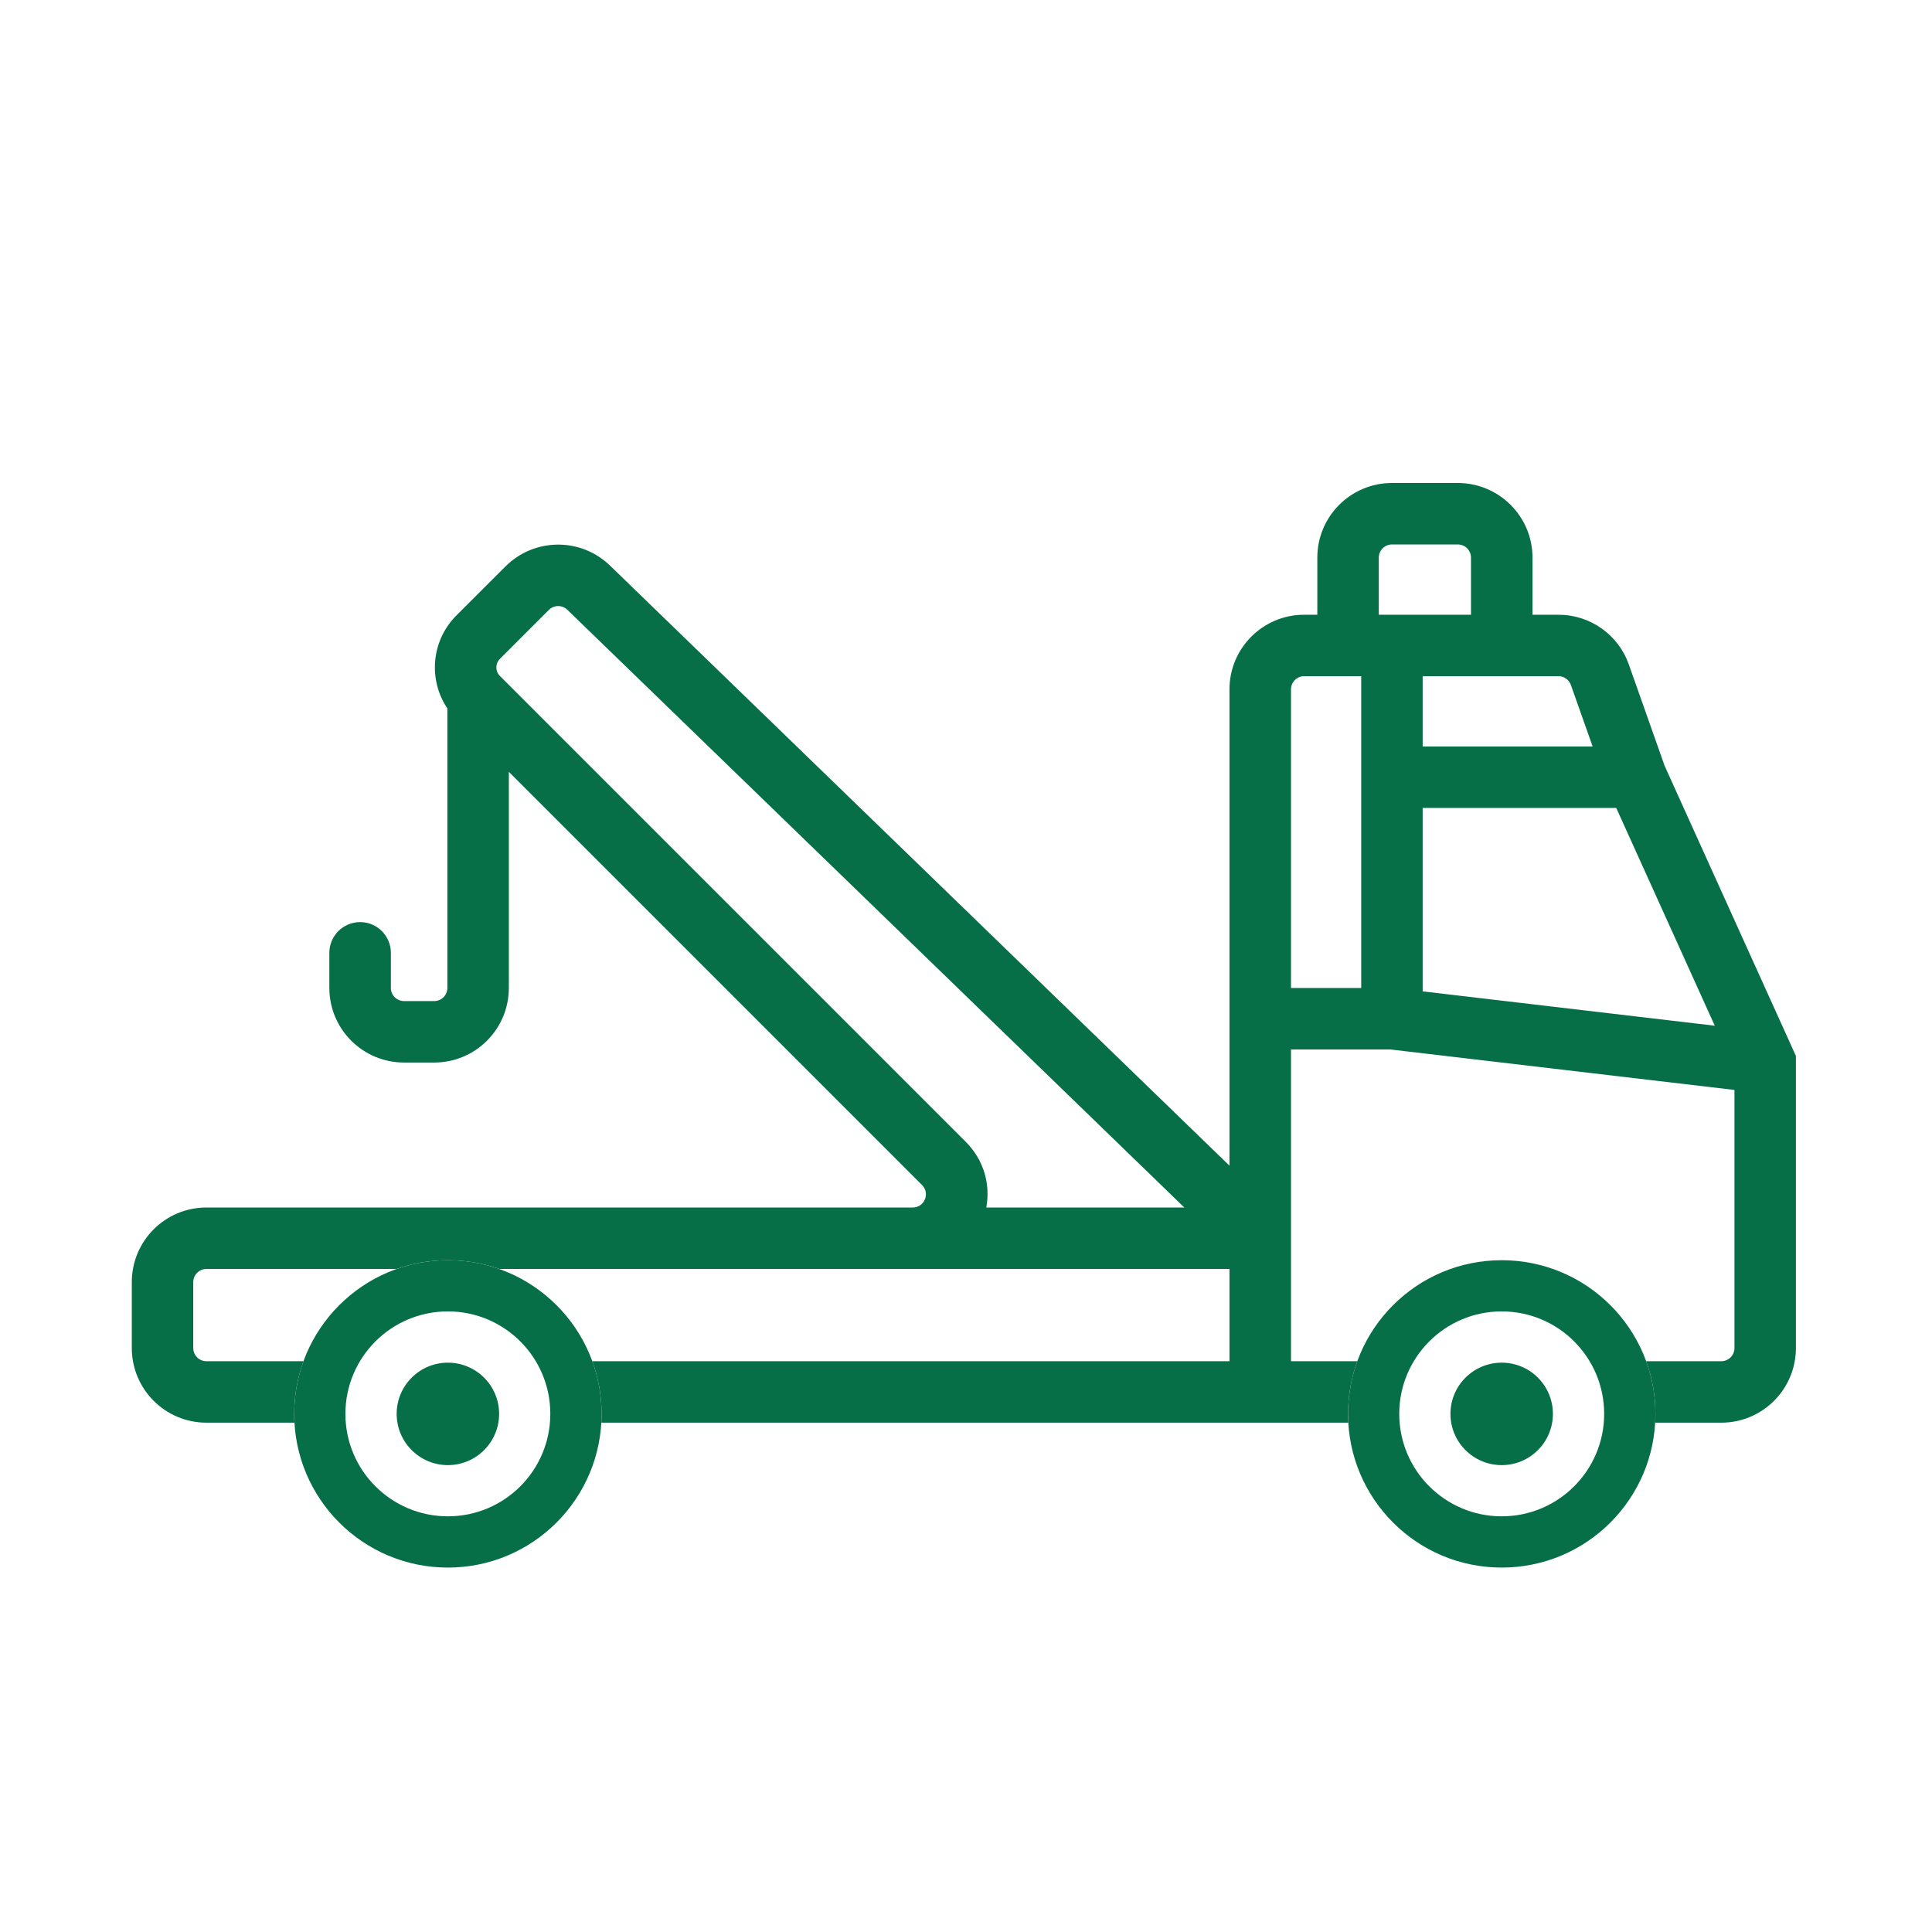<svg width="32" height="32" viewBox="0 0 32 32" fill="none" xmlns="http://www.w3.org/2000/svg">
<path fill-rule="evenodd" clip-rule="evenodd" d="M7.418 25.115C8.356 25.115 9.115 24.355 9.115 23.418C9.115 22.481 8.356 21.721 7.418 21.721C6.481 21.721 5.721 22.481 5.721 23.418C5.721 24.355 6.481 25.115 7.418 25.115ZM7.418 25.964C8.824 25.964 9.964 24.824 9.964 23.418C9.964 22.012 8.824 20.873 7.418 20.873C6.013 20.873 4.873 22.012 4.873 23.418C4.873 24.824 6.013 25.964 7.418 25.964Z" fill="#076F48"/>
<path fill-rule="evenodd" clip-rule="evenodd" d="M7.418 24.267C7.887 24.267 8.267 23.887 8.267 23.418C8.267 22.95 7.887 22.57 7.418 22.57C6.95 22.57 6.57 22.95 6.57 23.418C6.57 23.887 6.95 24.267 7.418 24.267Z" fill="#076F48"/>
<path fill-rule="evenodd" clip-rule="evenodd" d="M25.383 10.182V9.236C25.383 8.554 24.829 8 24.146 8H23.055C22.372 8 21.819 8.554 21.819 9.236V10.182H21.601C20.918 10.182 20.364 10.735 20.364 11.418V19.307L10.105 9.369C9.621 8.899 8.848 8.905 8.371 9.383L7.559 10.194C7.141 10.613 7.091 11.261 7.41 11.734V16.363C7.41 16.483 7.312 16.581 7.192 16.581H6.692C6.571 16.581 6.474 16.483 6.474 16.363V15.782C6.474 15.501 6.246 15.273 5.964 15.273C5.683 15.273 5.455 15.501 5.455 15.782V16.363C5.455 17.046 6.009 17.599 6.692 17.599H7.192C7.875 17.599 8.428 17.046 8.428 16.363V12.784L15.272 19.628C15.409 19.765 15.312 20 15.118 20H3.419C2.736 20 2.183 20.553 2.183 21.236V22.327C2.183 23.01 2.736 23.564 3.419 23.564H4.877C4.874 23.515 4.873 23.467 4.873 23.418C4.873 23.112 4.927 22.818 5.027 22.546H3.419C3.298 22.546 3.201 22.448 3.201 22.327V21.236C3.201 21.116 3.298 21.018 3.419 21.018H6.569C6.834 20.924 7.12 20.873 7.418 20.873C7.716 20.873 8.002 20.924 8.268 21.018H20.364V22.546H9.81C9.91 22.818 9.964 23.112 9.964 23.418C9.964 23.467 9.962 23.515 9.96 23.564H22.332C22.329 23.515 22.328 23.467 22.328 23.418C22.328 23.112 22.382 22.818 22.482 22.546H21.383V17.382H23.026L28.728 18.053V22.327C28.728 22.448 28.63 22.546 28.51 22.546H27.265C27.365 22.818 27.419 23.112 27.419 23.418C27.419 23.467 27.418 23.515 27.415 23.564H28.51C29.193 23.564 29.746 23.01 29.746 22.327V17.49L27.571 12.683L26.979 11.007C26.805 10.512 26.338 10.182 25.814 10.182H25.383ZM23.055 9.018C22.935 9.018 22.837 9.116 22.837 9.236V10.182H24.364V9.236C24.364 9.116 24.267 9.018 24.146 9.018H23.055ZM26.379 12.364L26.019 11.346C25.988 11.258 25.906 11.2 25.814 11.2H23.564V12.364H26.379ZM23.564 13.382V16.42L28.402 16.989L26.77 13.382H23.564ZM16.336 20H19.616L9.397 10.1C9.311 10.017 9.175 10.018 9.091 10.102L8.279 10.914C8.202 10.992 8.202 11.117 8.279 11.195L15.992 18.908C16.307 19.223 16.404 19.629 16.336 20ZM21.383 16.364H22.546V11.2H21.601C21.48 11.2 21.383 11.298 21.383 11.418V16.364Z" fill="#076F48"/>
<path fill-rule="evenodd" clip-rule="evenodd" d="M24.873 25.115C25.81 25.115 26.57 24.355 26.57 23.418C26.57 22.481 25.81 21.721 24.873 21.721C23.936 21.721 23.176 22.481 23.176 23.418C23.176 24.355 23.936 25.115 24.873 25.115ZM24.873 25.964C26.279 25.964 27.419 24.824 27.419 23.418C27.419 22.012 26.279 20.873 24.873 20.873C23.467 20.873 22.328 22.012 22.328 23.418C22.328 24.824 23.467 25.964 24.873 25.964Z" fill="#076F48"/>
<path fill-rule="evenodd" clip-rule="evenodd" d="M24.873 24.267C25.342 24.267 25.721 23.887 25.721 23.418C25.721 22.95 25.342 22.57 24.873 22.57C24.404 22.57 24.024 22.95 24.024 23.418C24.024 23.887 24.404 24.267 24.873 24.267Z" fill="#076F48"/>
</svg>
